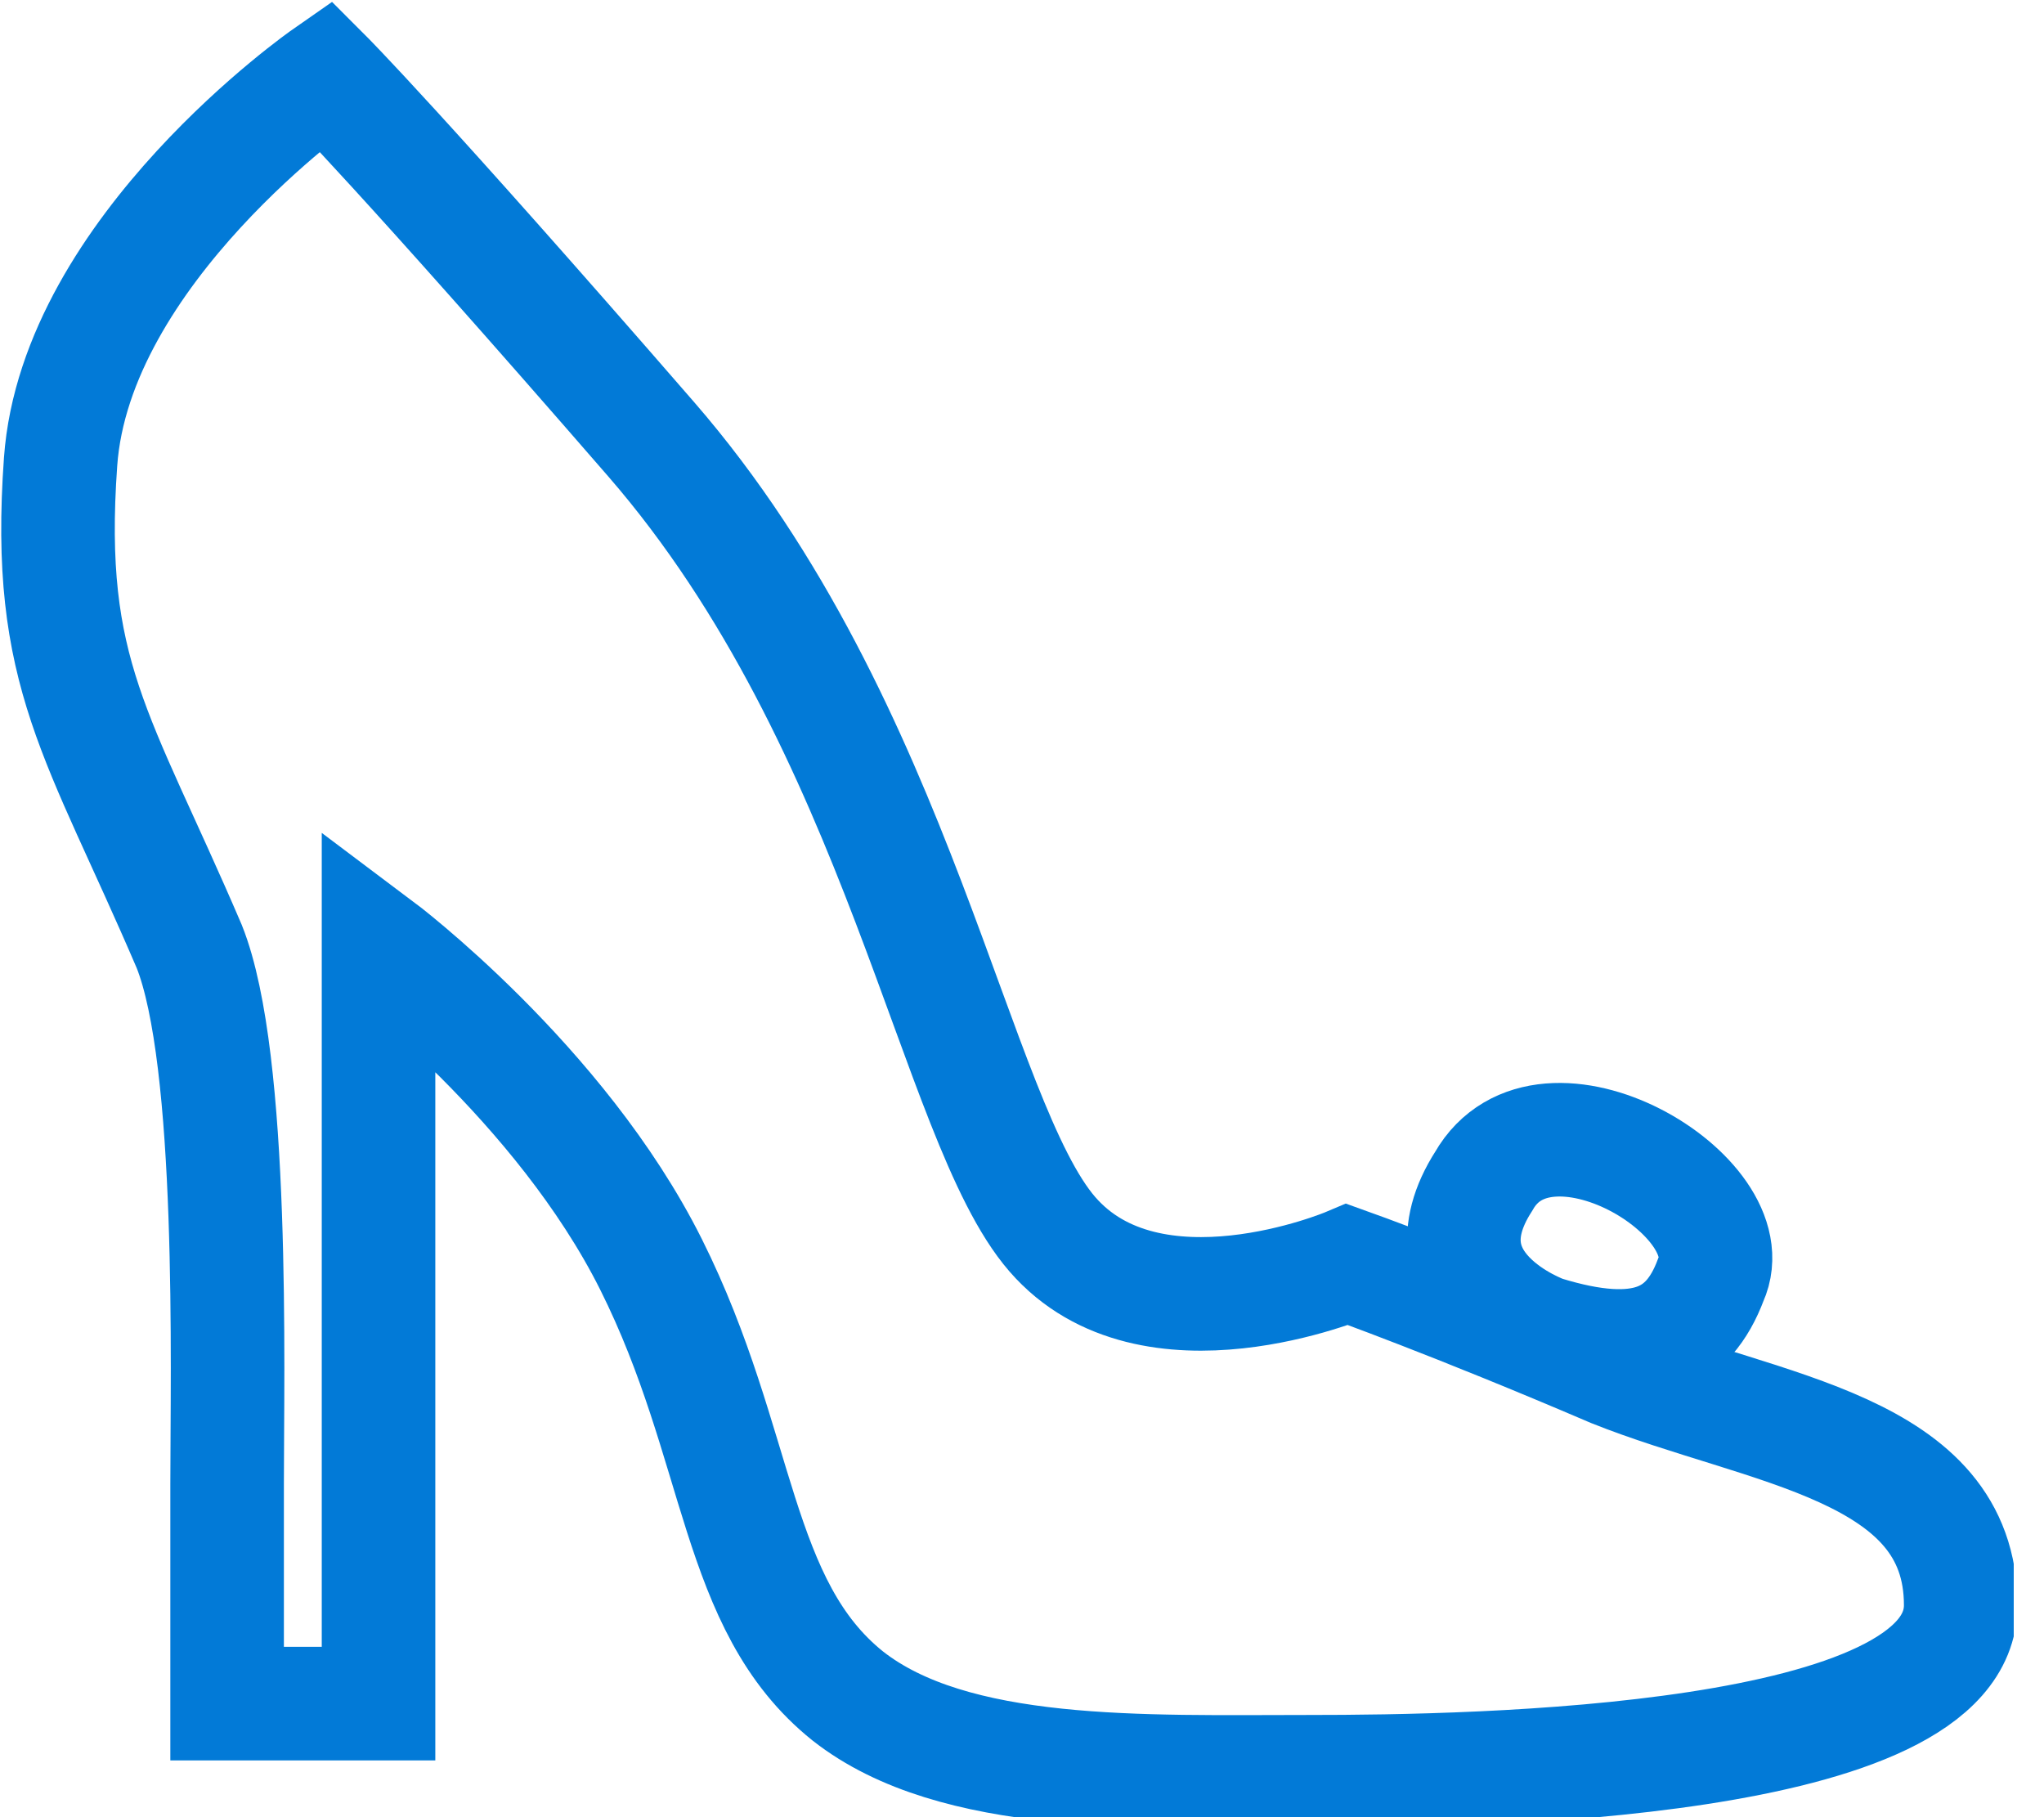 <svg width="36" height="32" viewBox="0 0 36 32" fill="none" xmlns="http://www.w3.org/2000/svg">
<g clip-path="url(#clip0)">
<path d="M23.733 22.267C23.733 22.267 20.267 23.733 18.533 21.733C16.8 19.733 15.867 12.8 11.467 7.733C7.067 2.667 5.733 1.333 5.733 1.333C5.733 1.333 1.333 4.4 1.067 8.133C0.8 11.867 1.733 12.933 3.333 16.667C4.133 18.667 4 24.133 4 26.133C4 28.267 4 30 4 30H6.667V16.667C6.667 16.667 9.867 19.067 11.467 22.267C13.067 25.467 12.933 28.267 14.933 29.867C16.8 31.333 20.133 31.2 23.067 31.2C26 31.2 34.533 31.067 34.533 28.267C34.533 25.467 31.067 25.2 28.4 24.133C25.6 22.933 23.733 22.267 23.733 22.267Z" stroke="#027AD7" stroke-width="2" stroke-miterlimit="10" stroke-linecap="round"/>
<path d="M27.2 23.467C27.2 23.467 24.933 22.667 26.133 20.8C27.2 18.933 30.8 21.067 30.133 22.533C29.733 23.6 28.933 24 27.2 23.467Z" stroke="#027AD7" stroke-width="2" stroke-miterlimit="10" stroke-linecap="round"/>
</g>
<defs>
<clipPath id="clip0">
<rect width="35.467" height="32" fill="white"/>
</clipPath>
</defs>
</svg>

